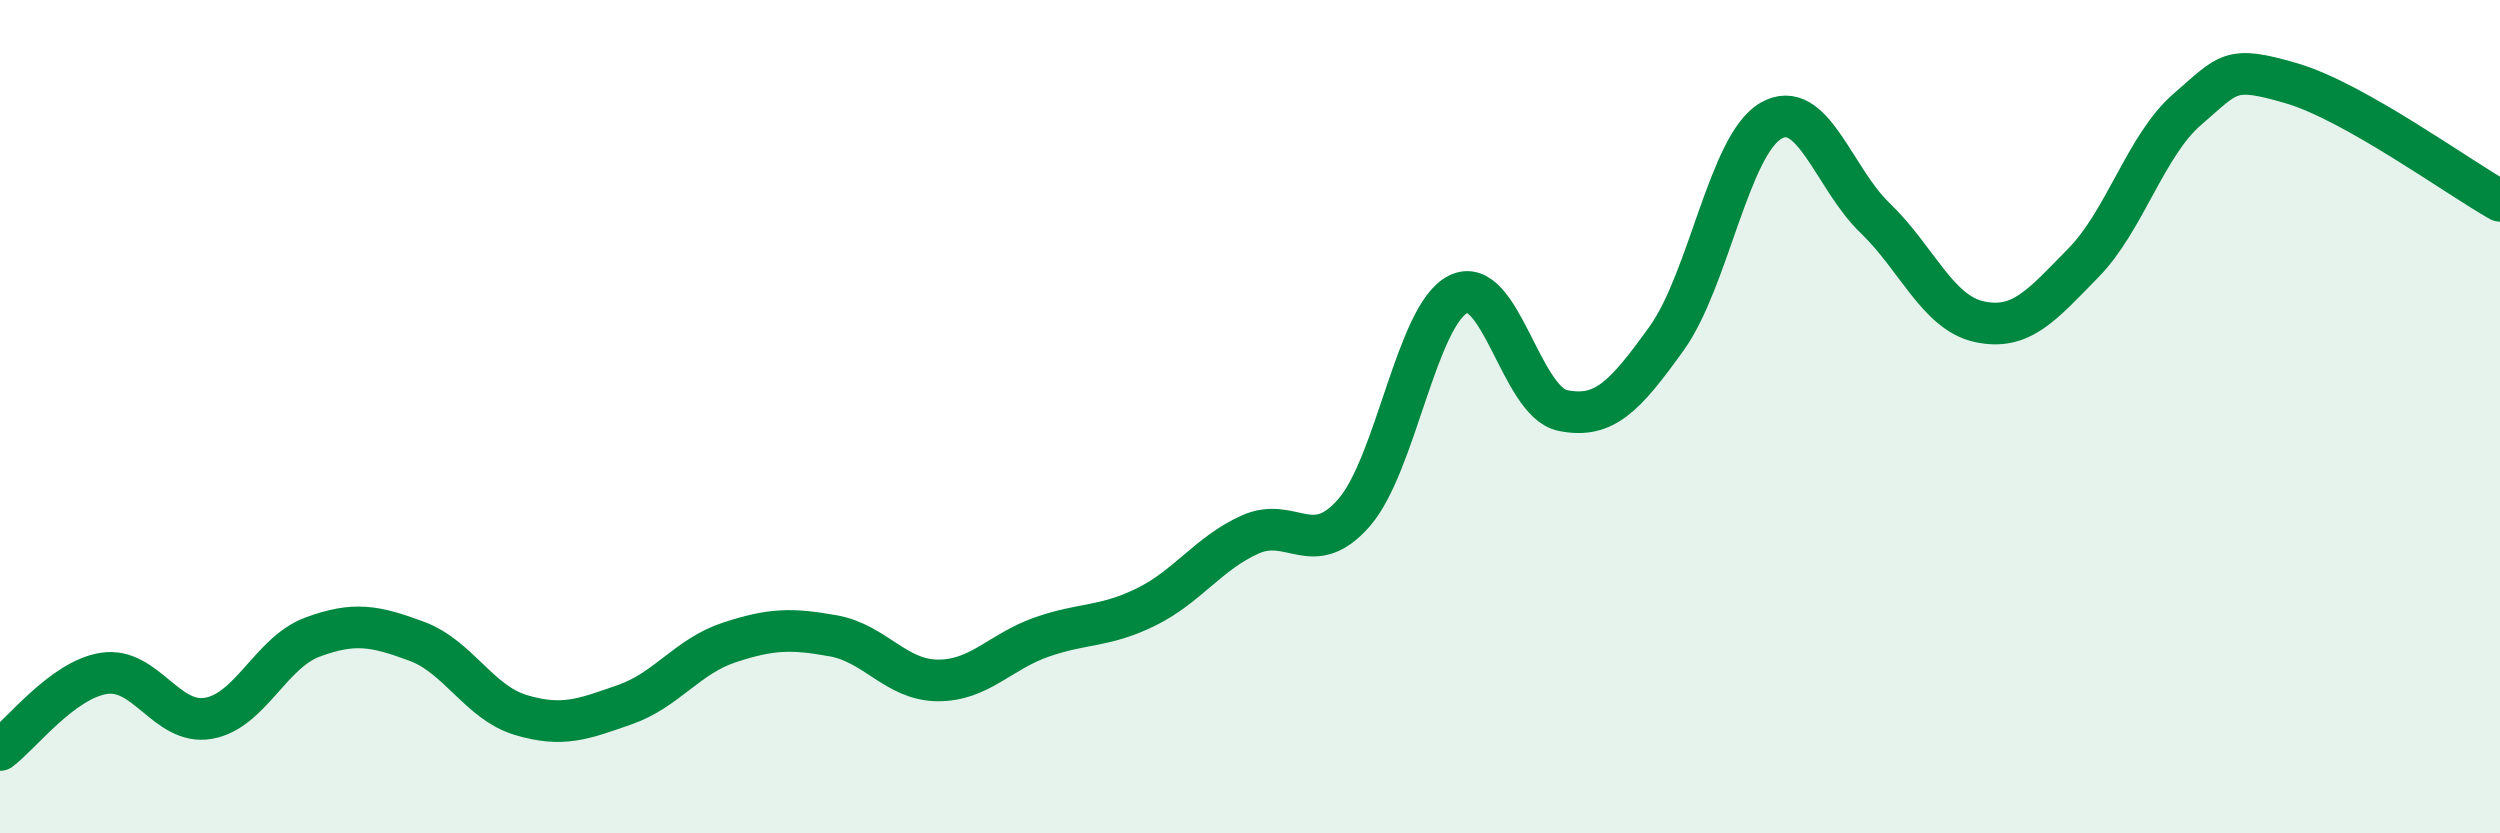 
    <svg width="60" height="20" viewBox="0 0 60 20" xmlns="http://www.w3.org/2000/svg">
      <path
        d="M 0,18 C 0.5,17.63 1.5,16.31 2.5,16.16 C 3.5,16.01 4,17.41 5,17.24 C 6,17.07 6.5,15.66 7.5,15.29 C 8.5,14.92 9,15.02 10,15.39 C 11,15.76 11.5,16.86 12.5,17.16 C 13.5,17.46 14,17.26 15,16.91 C 16,16.56 16.5,15.75 17.5,15.42 C 18.5,15.09 19,15.08 20,15.26 C 21,15.44 21.5,16.32 22.5,16.33 C 23.5,16.34 24,15.64 25,15.29 C 26,14.94 26.5,15.06 27.5,14.57 C 28.5,14.08 29,13.28 30,12.83 C 31,12.38 31.5,13.45 32.5,12.3 C 33.5,11.15 34,7.55 35,7.06 C 36,6.57 36.5,9.64 37.5,9.85 C 38.5,10.06 39,9.51 40,8.12 C 41,6.73 41.5,3.48 42.5,2.9 C 43.5,2.32 44,4.27 45,5.23 C 46,6.19 46.5,7.5 47.5,7.72 C 48.5,7.94 49,7.33 50,6.31 C 51,5.29 51.5,3.48 52.5,2.62 C 53.5,1.76 53.5,1.56 55,2 C 56.5,2.44 59,4.26 60,4.82L60 20L0 20Z"
        fill="#008740"
        opacity="0.1"
        stroke-linecap="round"
        stroke-linejoin="round"
      />
      <path
        d="M 0,18 C 0.5,17.63 1.5,16.31 2.5,16.16 C 3.5,16.01 4,17.41 5,17.24 C 6,17.07 6.5,15.66 7.5,15.29 C 8.5,14.92 9,15.02 10,15.39 C 11,15.76 11.5,16.86 12.5,17.16 C 13.5,17.46 14,17.26 15,16.91 C 16,16.56 16.5,15.75 17.5,15.42 C 18.5,15.09 19,15.08 20,15.26 C 21,15.44 21.5,16.32 22.5,16.33 C 23.5,16.34 24,15.64 25,15.29 C 26,14.94 26.5,15.06 27.5,14.57 C 28.5,14.08 29,13.28 30,12.83 C 31,12.38 31.5,13.45 32.5,12.3 C 33.5,11.15 34,7.55 35,7.06 C 36,6.57 36.5,9.64 37.5,9.85 C 38.5,10.06 39,9.51 40,8.12 C 41,6.73 41.5,3.48 42.5,2.9 C 43.5,2.32 44,4.27 45,5.23 C 46,6.19 46.5,7.5 47.5,7.72 C 48.5,7.94 49,7.33 50,6.31 C 51,5.29 51.5,3.48 52.5,2.62 C 53.5,1.76 53.5,1.56 55,2 C 56.5,2.44 59,4.26 60,4.82"
        stroke="#008740"
        stroke-width="1"
        fill="none"
        stroke-linecap="round"
        stroke-linejoin="round"
      />
    </svg>
  